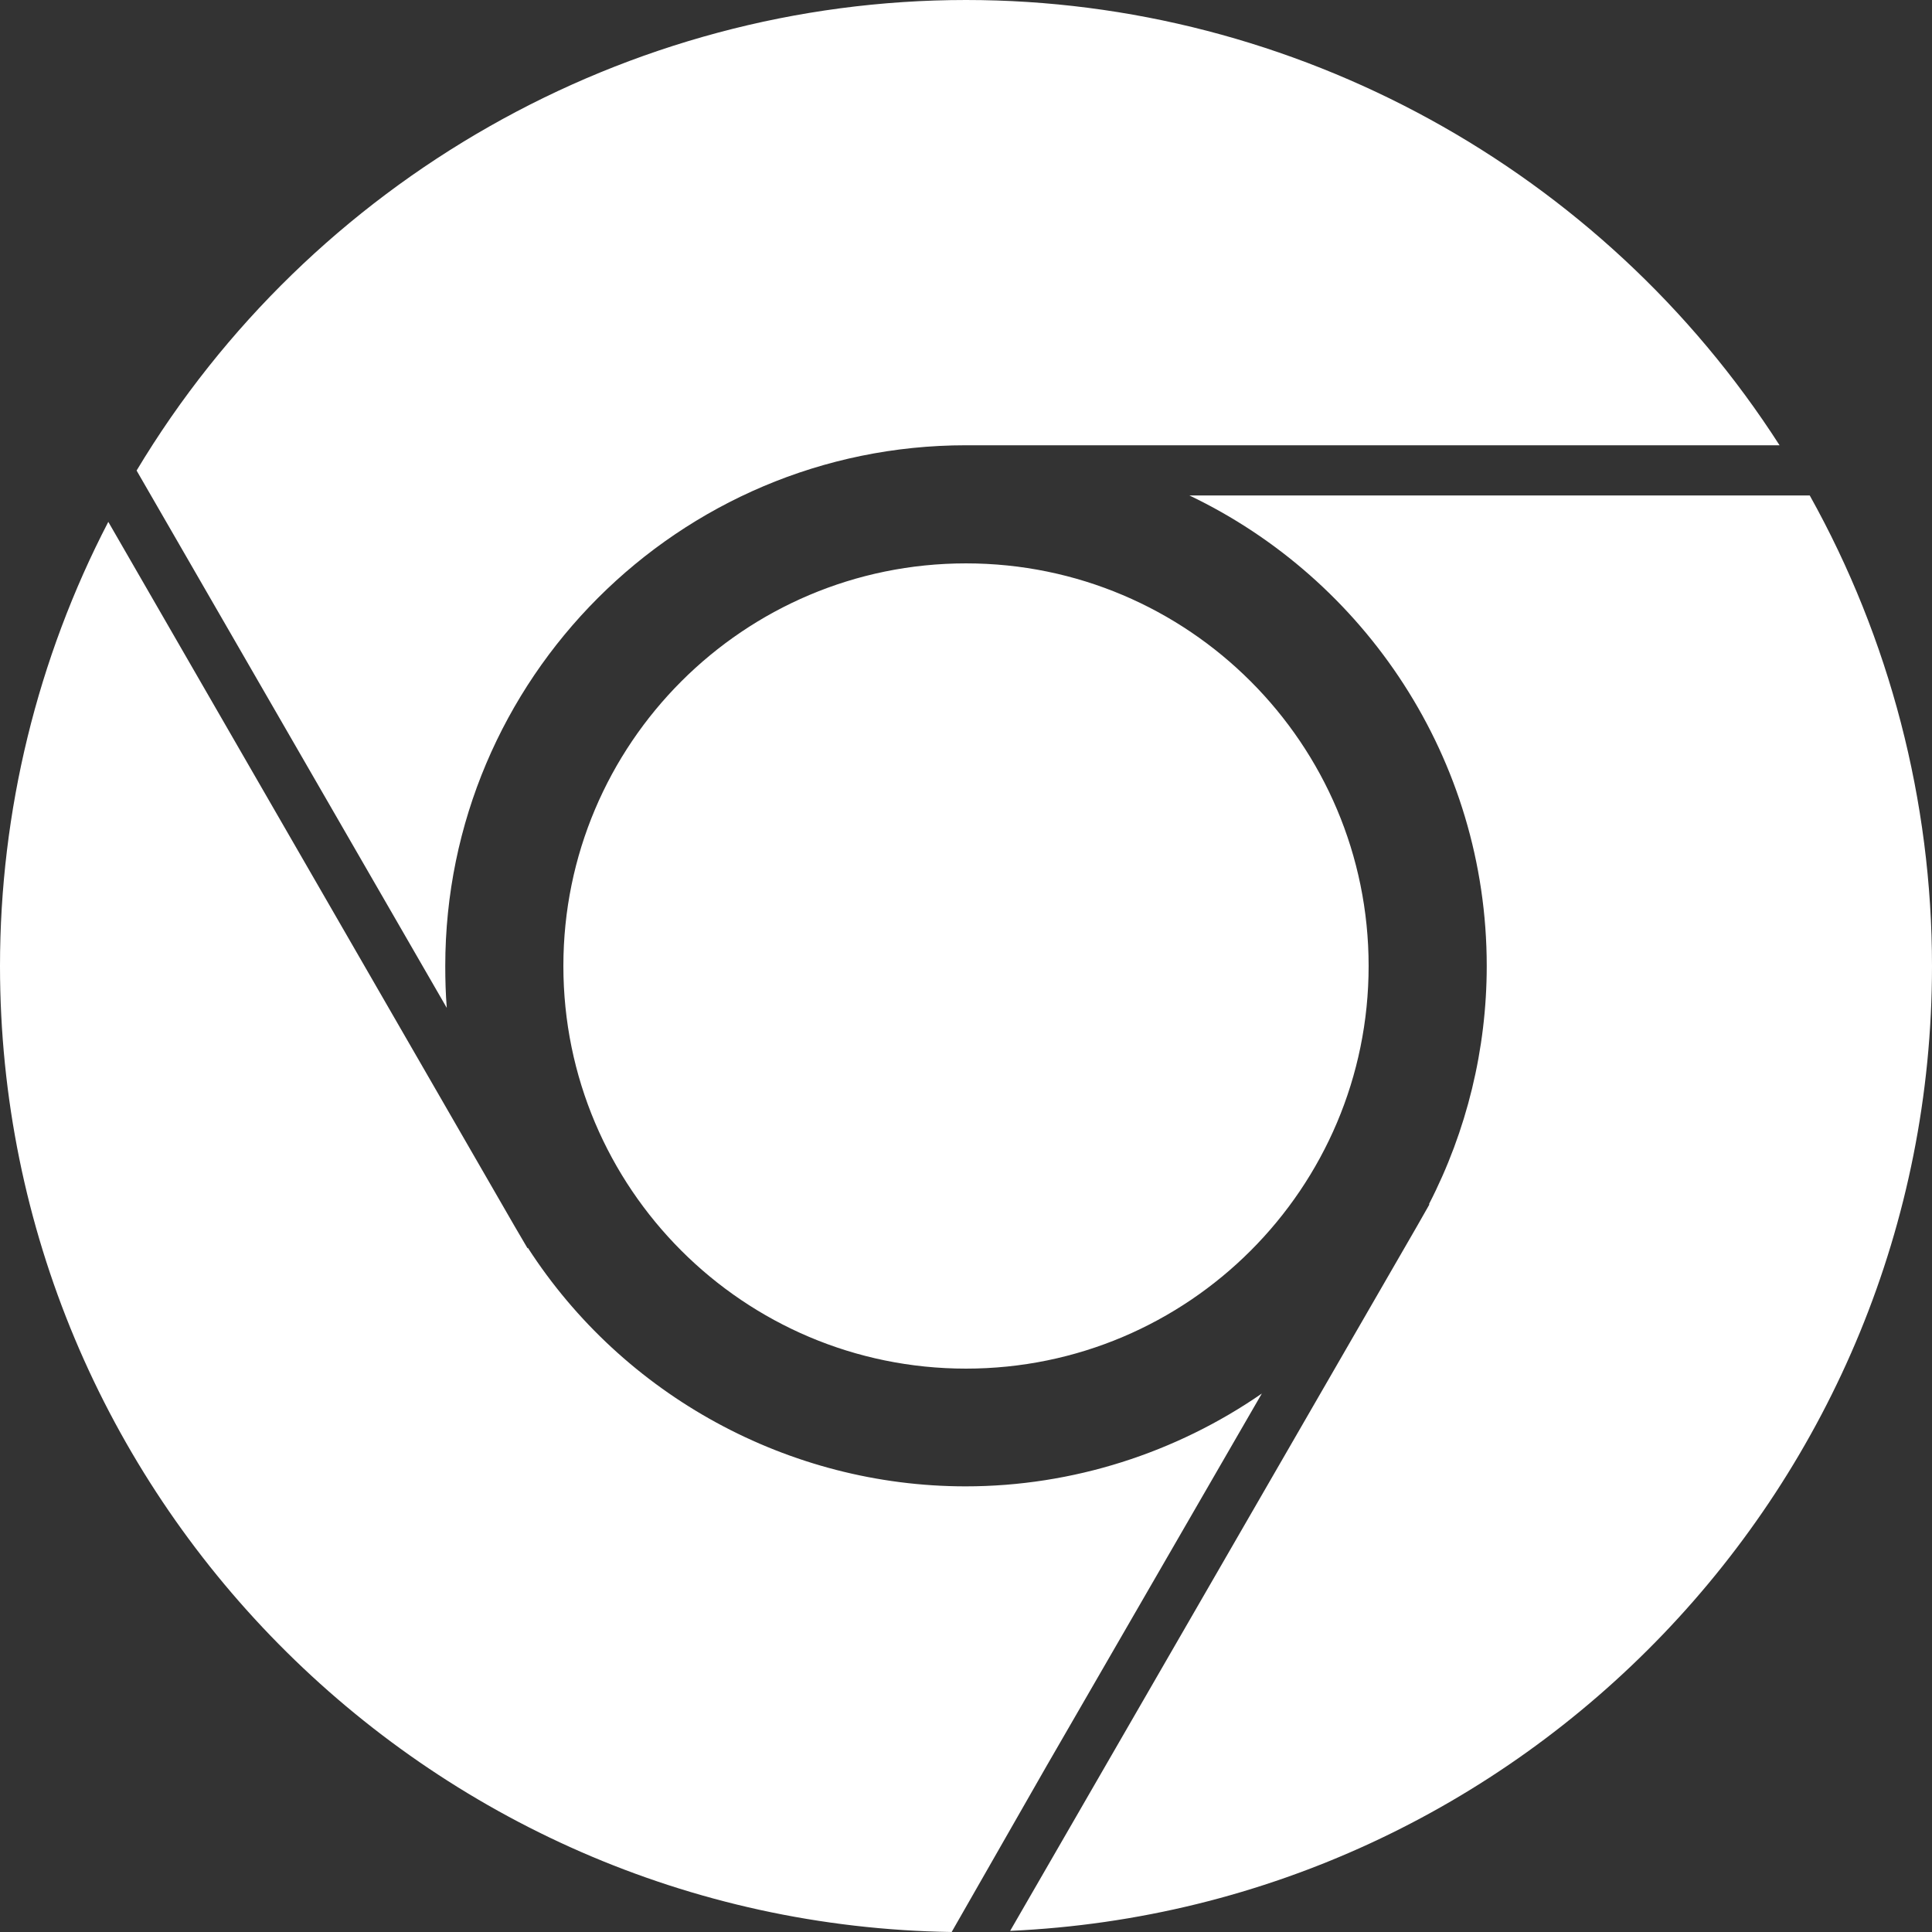 <?xml version="1.0" encoding="utf-8"?>
<!-- Generator: Adobe Illustrator 28.2.0, SVG Export Plug-In . SVG Version: 6.00 Build 0)  -->
<svg version="1.1" id="svg44" xmlns:svg="http://www.w3.org/2000/svg"
	 xmlns="http://www.w3.org/2000/svg" xmlns:xlink="http://www.w3.org/1999/xlink" x="0px" y="0px" viewBox="0 0 512 512"
	 style="enable-background:new 0 0 512 512;" xml:space="preserve">
<rect x="0" y="0" width="512" height="512" fill="#333333" stroke="none"/>
<style type="text/css">
	.st0{fill:#FFFFFF;}
</style>
<path class="st0" d="M28.7,138.3L136.4,325l3.4,5.8l0.1-0.1c25.3,39.2,69.2,63.2,116,63.2c28.4,0,55.8-8.9,78.5-24.6l-57.1,98.8
	L252.2,512C112.8,509.9,0,395.9,0,256C0,215,9.9,174.5,28.7,138.3z M256,0C166.2,0,82.4,47.7,36.2,124.7l82.2,142.4
	c-0.3-3.7-0.4-7.4-0.4-11.1c0-76.1,61.9-138,138-138h215.6C424.7,44.9,343.1,0,256,0z M512,256c0-43.7-11.2-86.7-32.4-124.7H315.2
	C361.7,153.5,394,201.1,394,256c0,22-5.3,43.7-15.3,63.1l0.1,0.1l-3.3,5.8L267.7,511.7C403.5,505.6,512,393.3,512,256z M362.7,256
	c0-58.9-47.8-106.7-106.7-106.7S149.3,197.1,149.3,256S197.1,362.7,256,362.7S362.7,314.9,362.7,256"/>
</svg>
